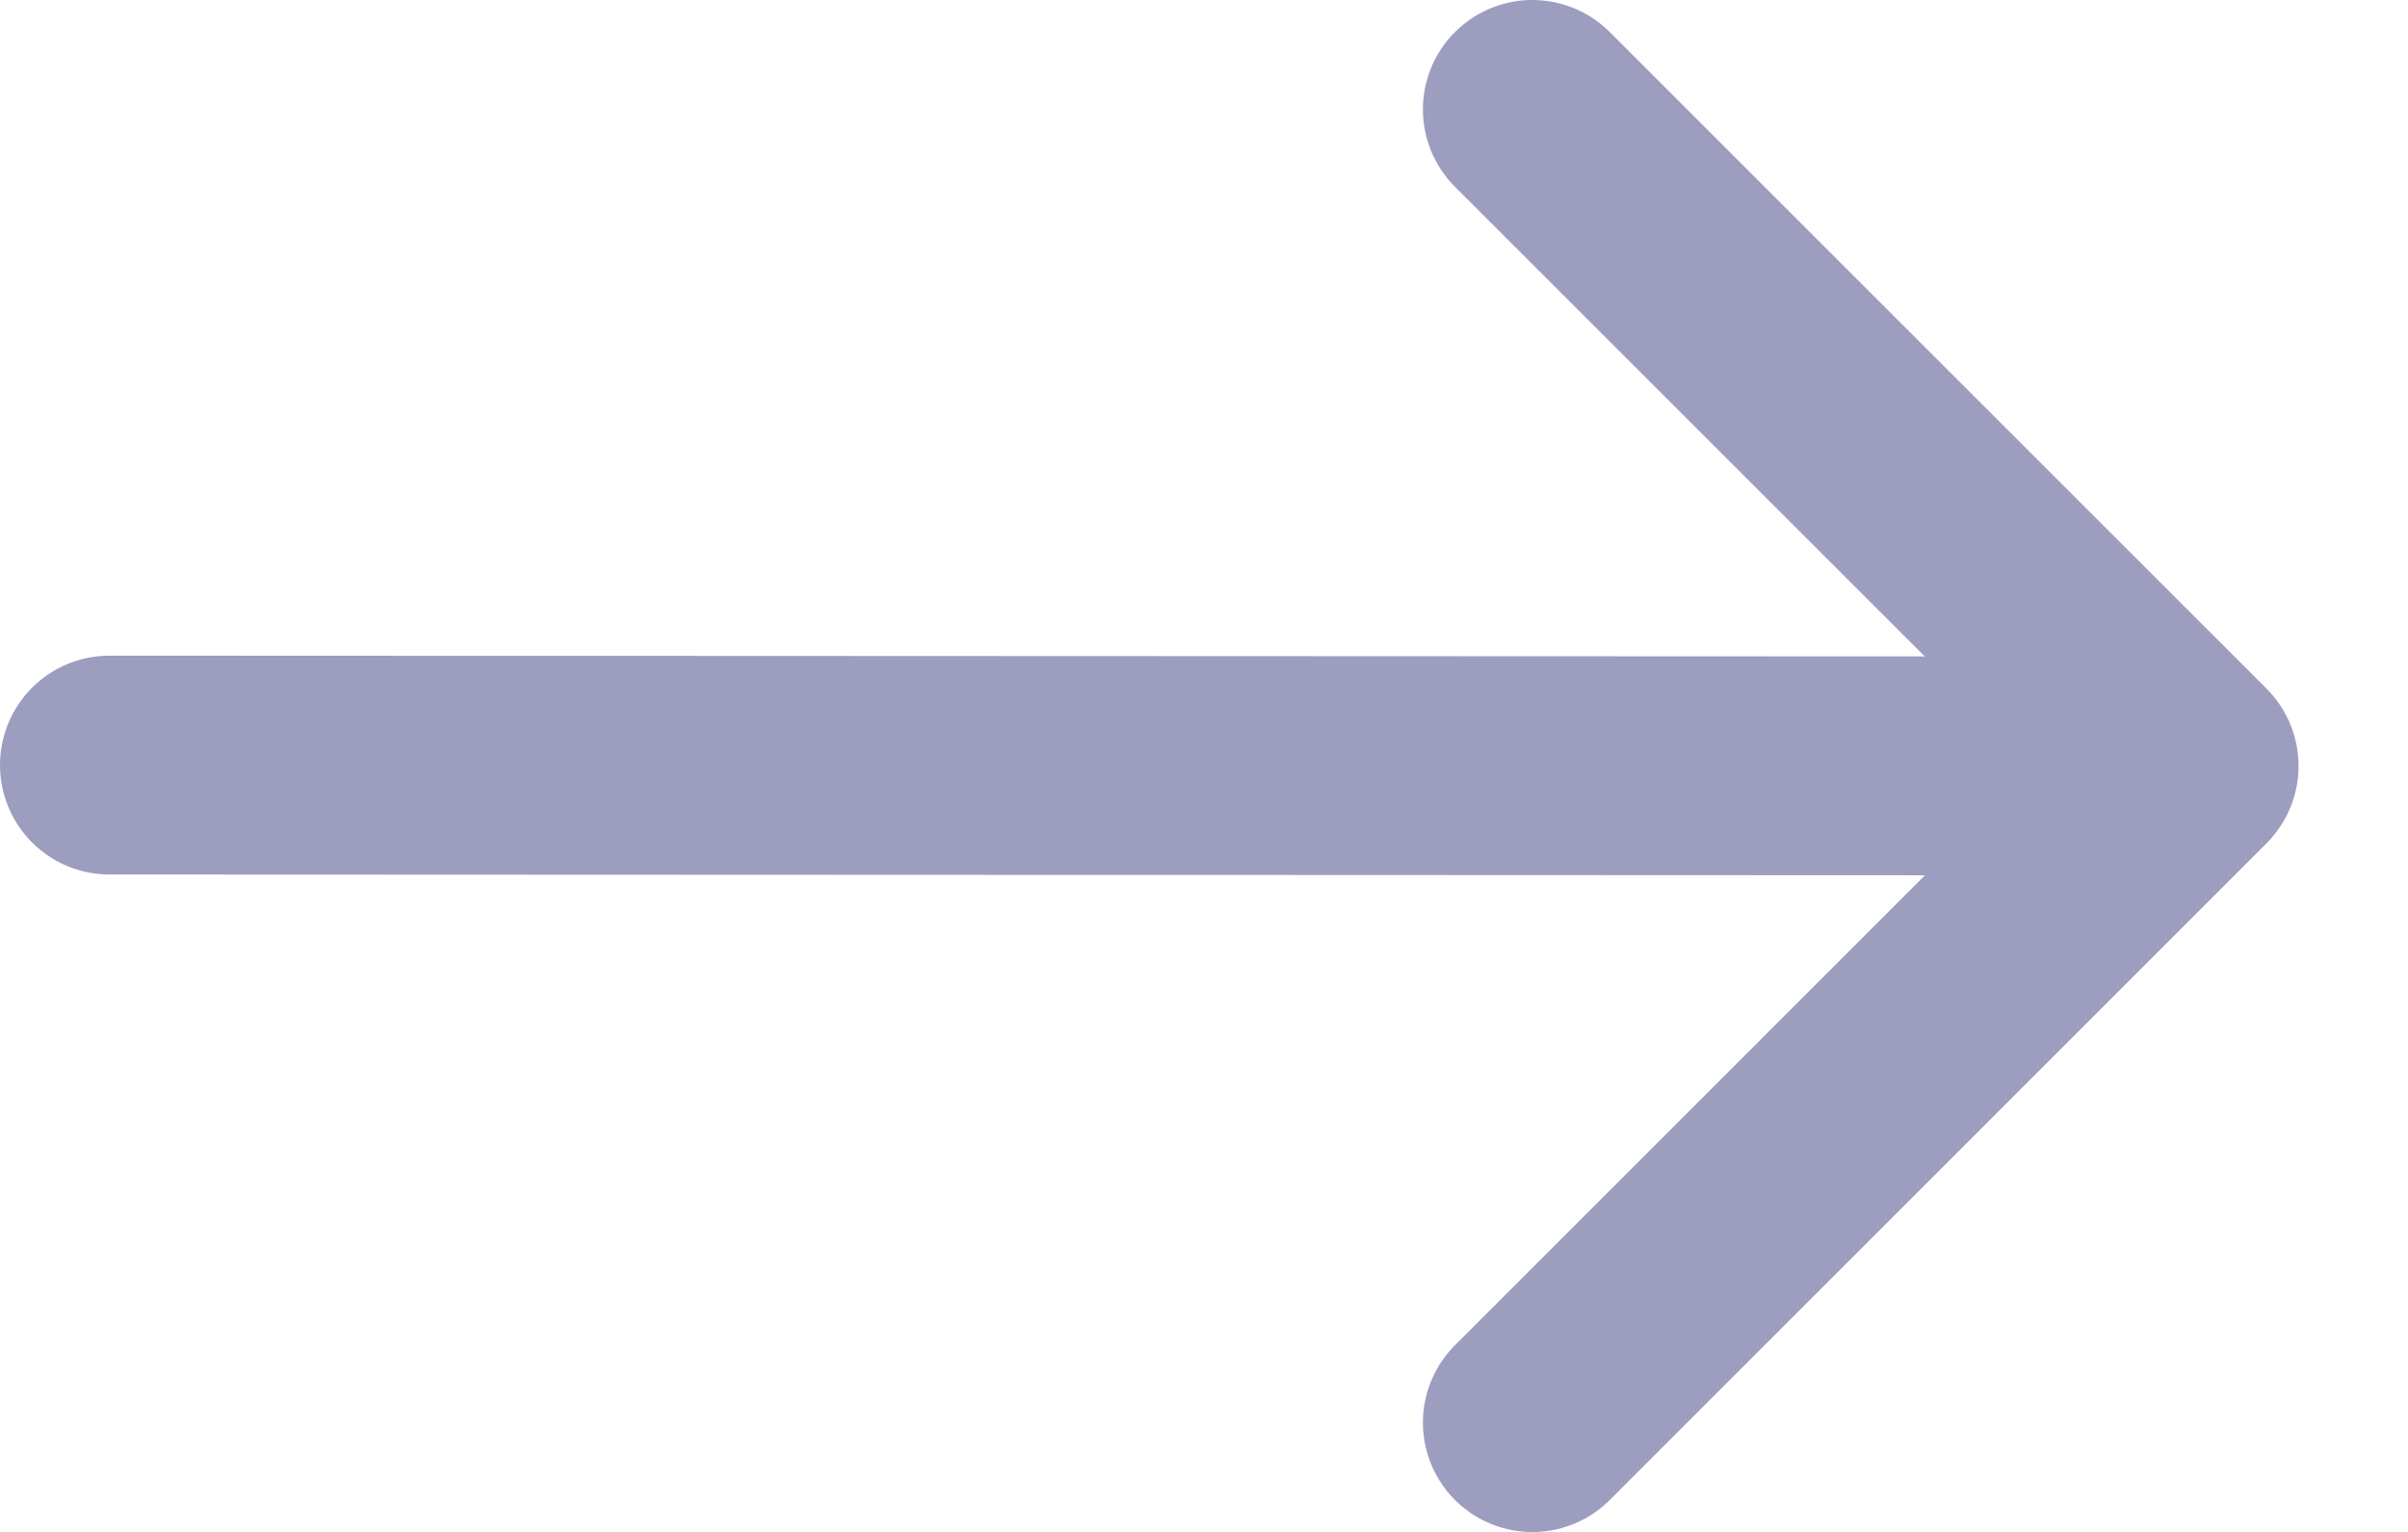 <?xml version="1.0" encoding="UTF-8"?> <svg xmlns="http://www.w3.org/2000/svg" width="22" height="14" viewBox="0 0 22 14" fill="none"> <path d="M1 6.992L20 7M20 7L14 1M20 7L14 13.001" stroke="#9D9DBF" stroke-width="2" stroke-linecap="round"></path> </svg> 